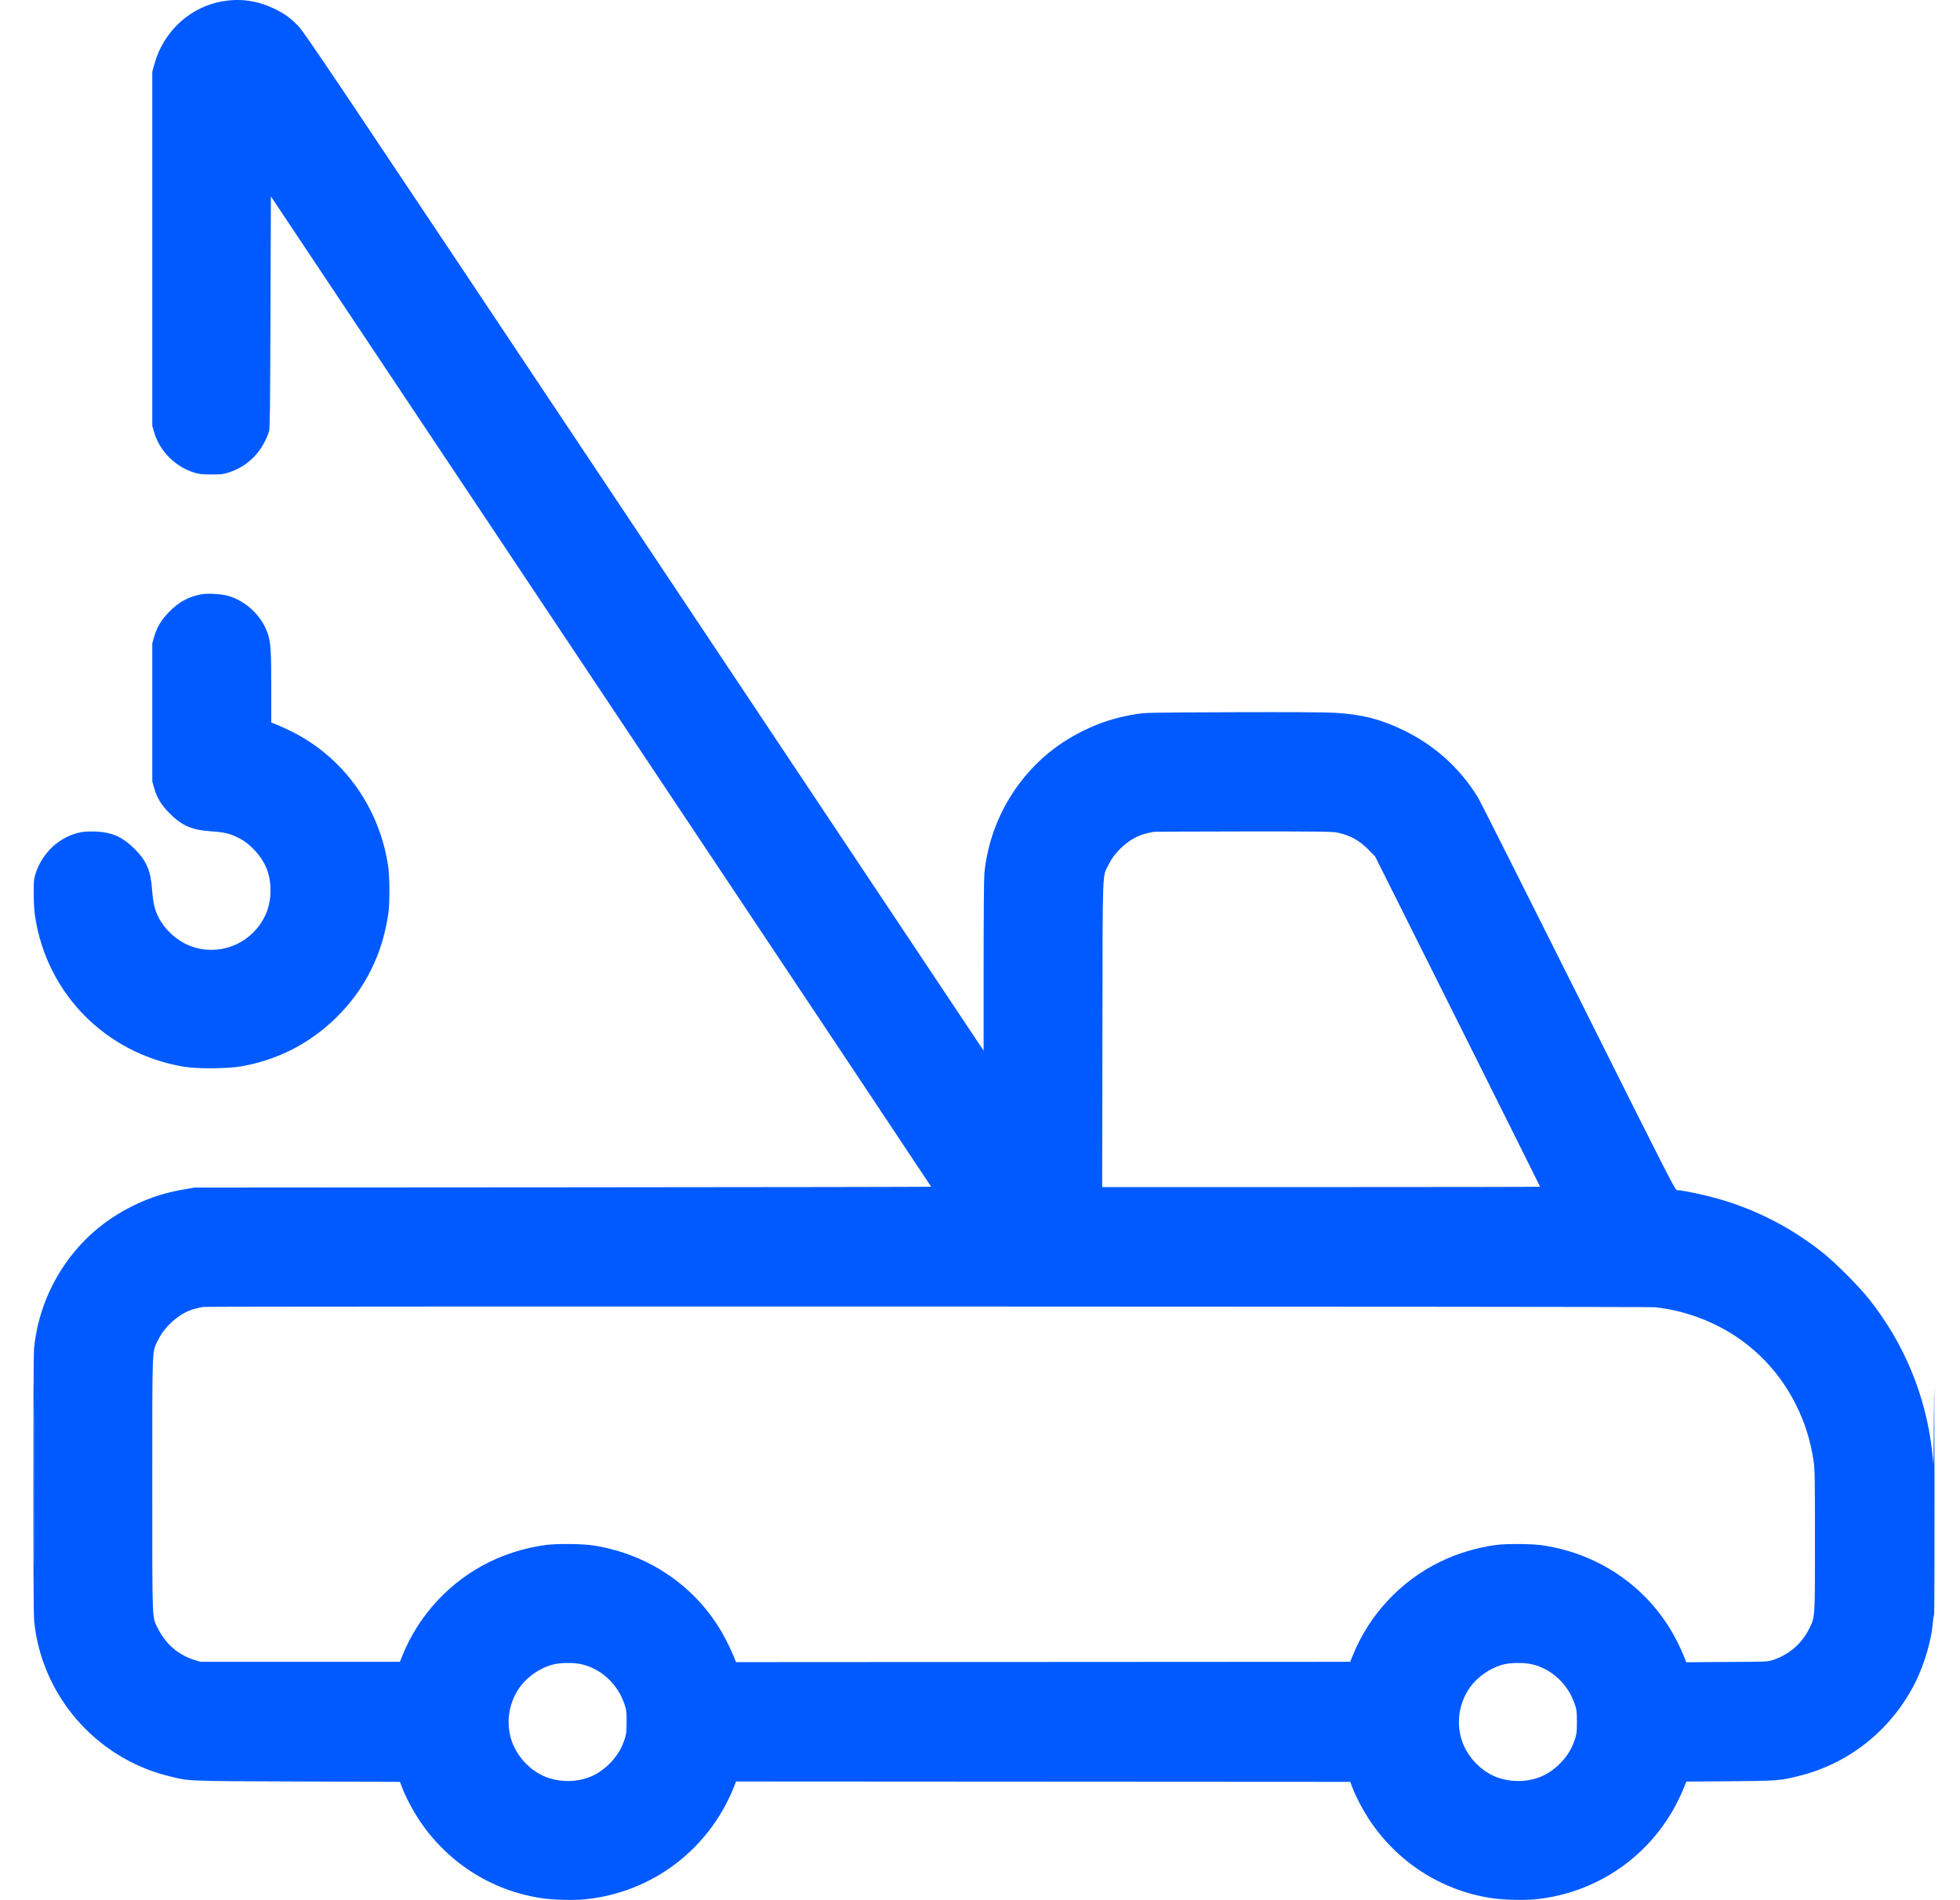 <svg width="33" height="32" viewBox="0 0 33 32" fill="none" xmlns="http://www.w3.org/2000/svg">
<path fill-rule="evenodd" clip-rule="evenodd" d="M3.771 0.018C3.211 0.105 2.754 0.52 2.599 1.082L2.564 1.207V4.19V7.172L2.594 7.275C2.684 7.592 2.949 7.86 3.268 7.958C3.356 7.985 3.397 7.99 3.556 7.99C3.717 7.991 3.755 7.987 3.837 7.961C4.175 7.855 4.412 7.616 4.531 7.262C4.544 7.22 4.549 6.84 4.554 5.259L4.561 3.307L10.119 11.642C13.177 16.227 15.678 19.981 15.678 19.985C15.678 19.988 12.889 19.993 9.479 19.995L3.281 19.999L3.121 20.026C2.785 20.083 2.532 20.163 2.244 20.304C1.758 20.542 1.369 20.881 1.069 21.327C0.795 21.733 0.622 22.216 0.574 22.703C0.556 22.889 0.556 27.107 0.575 27.295C0.696 28.541 1.602 29.595 2.818 29.904C3.187 29.998 3.088 29.994 5.007 30.001L6.734 30.007L6.77 30.103C6.828 30.255 6.939 30.468 7.039 30.622C7.514 31.352 8.258 31.835 9.111 31.965C9.303 31.995 9.648 32.004 9.841 31.986C10.966 31.877 11.926 31.158 12.351 30.107L12.393 30.001L17.564 30.004L22.734 30.007L22.77 30.103C22.828 30.255 22.939 30.468 23.039 30.622C23.514 31.352 24.258 31.835 25.111 31.965C25.303 31.995 25.648 32.004 25.841 31.986C26.965 31.877 27.926 31.158 28.35 30.108L28.392 30.003L29.123 29.997C29.929 29.991 29.974 29.988 30.304 29.904C31.154 29.689 31.863 29.112 32.255 28.318C32.403 28.018 32.522 27.607 32.544 27.318C32.548 27.258 32.557 27.207 32.563 27.203C32.569 27.199 32.572 26.199 32.571 24.979C32.568 23.354 32.566 23.024 32.561 23.742C32.557 24.28 32.553 24.692 32.551 24.657C32.55 24.622 32.539 24.518 32.529 24.427C32.42 23.49 32.055 22.614 31.465 21.873C31.29 21.653 30.901 21.264 30.686 21.093C30.204 20.71 29.673 20.425 29.088 20.236C28.827 20.151 28.348 20.043 28.236 20.043C28.204 20.043 28.112 19.862 26.579 16.796C25.686 15.01 24.924 13.496 24.885 13.432C24.588 12.944 24.168 12.562 23.646 12.305C23.258 12.114 22.925 12.029 22.468 12.003C22.311 11.994 21.709 11.991 20.759 11.994C19.346 11.999 19.288 12.001 19.127 12.026C18.792 12.081 18.537 12.161 18.244 12.304C17.758 12.542 17.369 12.881 17.069 13.327C16.795 13.733 16.622 14.216 16.574 14.703C16.566 14.784 16.561 15.39 16.561 16.265V17.694L10.844 9.118C5.362 0.895 5.122 0.538 5.01 0.426C4.877 0.292 4.782 0.225 4.615 0.145C4.343 0.015 4.062 -0.028 3.771 0.018ZM3.398 10.007C3.176 10.047 3.018 10.132 2.852 10.3C2.715 10.44 2.644 10.557 2.594 10.73L2.564 10.833V11.998V13.162L2.594 13.265C2.645 13.442 2.714 13.556 2.859 13.7C3.068 13.909 3.233 13.979 3.569 14.001C3.781 14.014 3.88 14.04 4.034 14.119C4.216 14.214 4.401 14.416 4.483 14.612C4.583 14.852 4.578 15.173 4.47 15.407C4.262 15.86 3.766 16.091 3.289 15.959C3.062 15.896 2.849 15.735 2.713 15.525C2.617 15.376 2.579 15.239 2.559 14.966C2.537 14.661 2.464 14.493 2.264 14.294C2.068 14.098 1.886 14.016 1.619 14.004C1.524 14 1.433 14.003 1.376 14.013C1.017 14.076 0.712 14.352 0.597 14.718C0.57 14.805 0.567 14.837 0.568 15.05C0.568 15.208 0.576 15.336 0.591 15.434C0.79 16.741 1.788 17.747 3.102 17.965C3.323 18.002 3.837 17.998 4.062 17.958C4.676 17.848 5.204 17.579 5.647 17.15C6.142 16.67 6.444 16.068 6.54 15.37C6.565 15.191 6.561 14.759 6.534 14.577C6.385 13.605 5.801 12.78 4.949 12.338C4.869 12.297 4.751 12.242 4.686 12.215L4.567 12.167L4.567 11.589C4.567 10.964 4.559 10.829 4.511 10.68C4.416 10.38 4.145 10.12 3.836 10.033C3.729 10.003 3.498 9.989 3.398 10.007ZM19.422 14.009C19.291 14.035 19.251 14.046 19.182 14.074C18.977 14.156 18.768 14.351 18.669 14.554C18.556 14.78 18.566 14.524 18.561 17.422L18.557 19.991H22.244C24.271 19.991 25.93 19.988 25.93 19.985C25.93 19.981 25.305 18.728 24.542 17.201L23.153 14.424L23.041 14.31C22.882 14.149 22.731 14.066 22.515 14.021C22.434 14.004 22.224 14.001 20.934 14.002C20.117 14.003 19.436 14.006 19.422 14.009ZM3.422 22.009C3.291 22.035 3.251 22.046 3.182 22.074C2.977 22.157 2.768 22.352 2.668 22.554C2.556 22.78 2.564 22.598 2.564 25.003C2.564 27.404 2.556 27.219 2.667 27.439C2.794 27.69 3.007 27.871 3.275 27.955L3.371 27.985H5.052H6.733L6.775 27.881C7.052 27.193 7.582 26.625 8.247 26.301C8.538 26.16 8.854 26.064 9.188 26.018C9.367 25.994 9.8 25.997 9.982 26.025C10.954 26.174 11.778 26.757 12.22 27.61C12.262 27.689 12.317 27.808 12.344 27.873L12.392 27.991L17.562 27.988L22.733 27.985L22.775 27.881C23.052 27.193 23.582 26.625 24.247 26.301C24.538 26.16 24.854 26.064 25.188 26.018C25.367 25.994 25.8 25.997 25.982 26.025C26.954 26.174 27.778 26.757 28.22 27.61C28.262 27.689 28.317 27.808 28.344 27.874L28.392 27.993L29.078 27.988C29.758 27.985 29.765 27.984 29.854 27.954C30.119 27.866 30.333 27.682 30.455 27.439C30.562 27.226 30.558 27.284 30.558 25.943C30.558 24.873 30.555 24.745 30.535 24.606C30.483 24.26 30.392 23.966 30.242 23.665C30.038 23.254 29.759 22.911 29.405 22.635C28.968 22.293 28.406 22.068 27.852 22.014C27.727 22.002 3.484 21.997 3.422 22.009ZM0.567 24.996C0.567 26.218 0.569 26.717 0.571 26.107C0.572 25.496 0.572 24.497 0.571 23.886C0.569 23.275 0.567 23.775 0.567 24.996ZM9.336 28.025C9.156 28.064 8.961 28.178 8.826 28.323C8.594 28.574 8.507 28.936 8.6 29.269C8.685 29.576 8.945 29.849 9.243 29.944C9.461 30.013 9.696 30.01 9.905 29.935C10.151 29.847 10.386 29.62 10.485 29.374C10.543 29.23 10.551 29.184 10.55 28.99C10.55 28.824 10.546 28.793 10.515 28.702C10.4 28.356 10.115 28.095 9.776 28.023C9.662 27.999 9.452 28 9.336 28.025ZM25.335 28.025C25.156 28.064 24.961 28.178 24.826 28.323C24.594 28.574 24.507 28.936 24.6 29.269C24.685 29.576 24.945 29.849 25.243 29.944C25.461 30.013 25.696 30.01 25.905 29.935C26.151 29.847 26.386 29.62 26.485 29.374C26.543 29.23 26.551 29.184 26.55 28.99C26.549 28.824 26.546 28.793 26.515 28.702C26.4 28.356 26.115 28.095 25.776 28.023C25.663 27.999 25.453 28 25.335 28.025Z" fill="#005AFF"/>
</svg>

